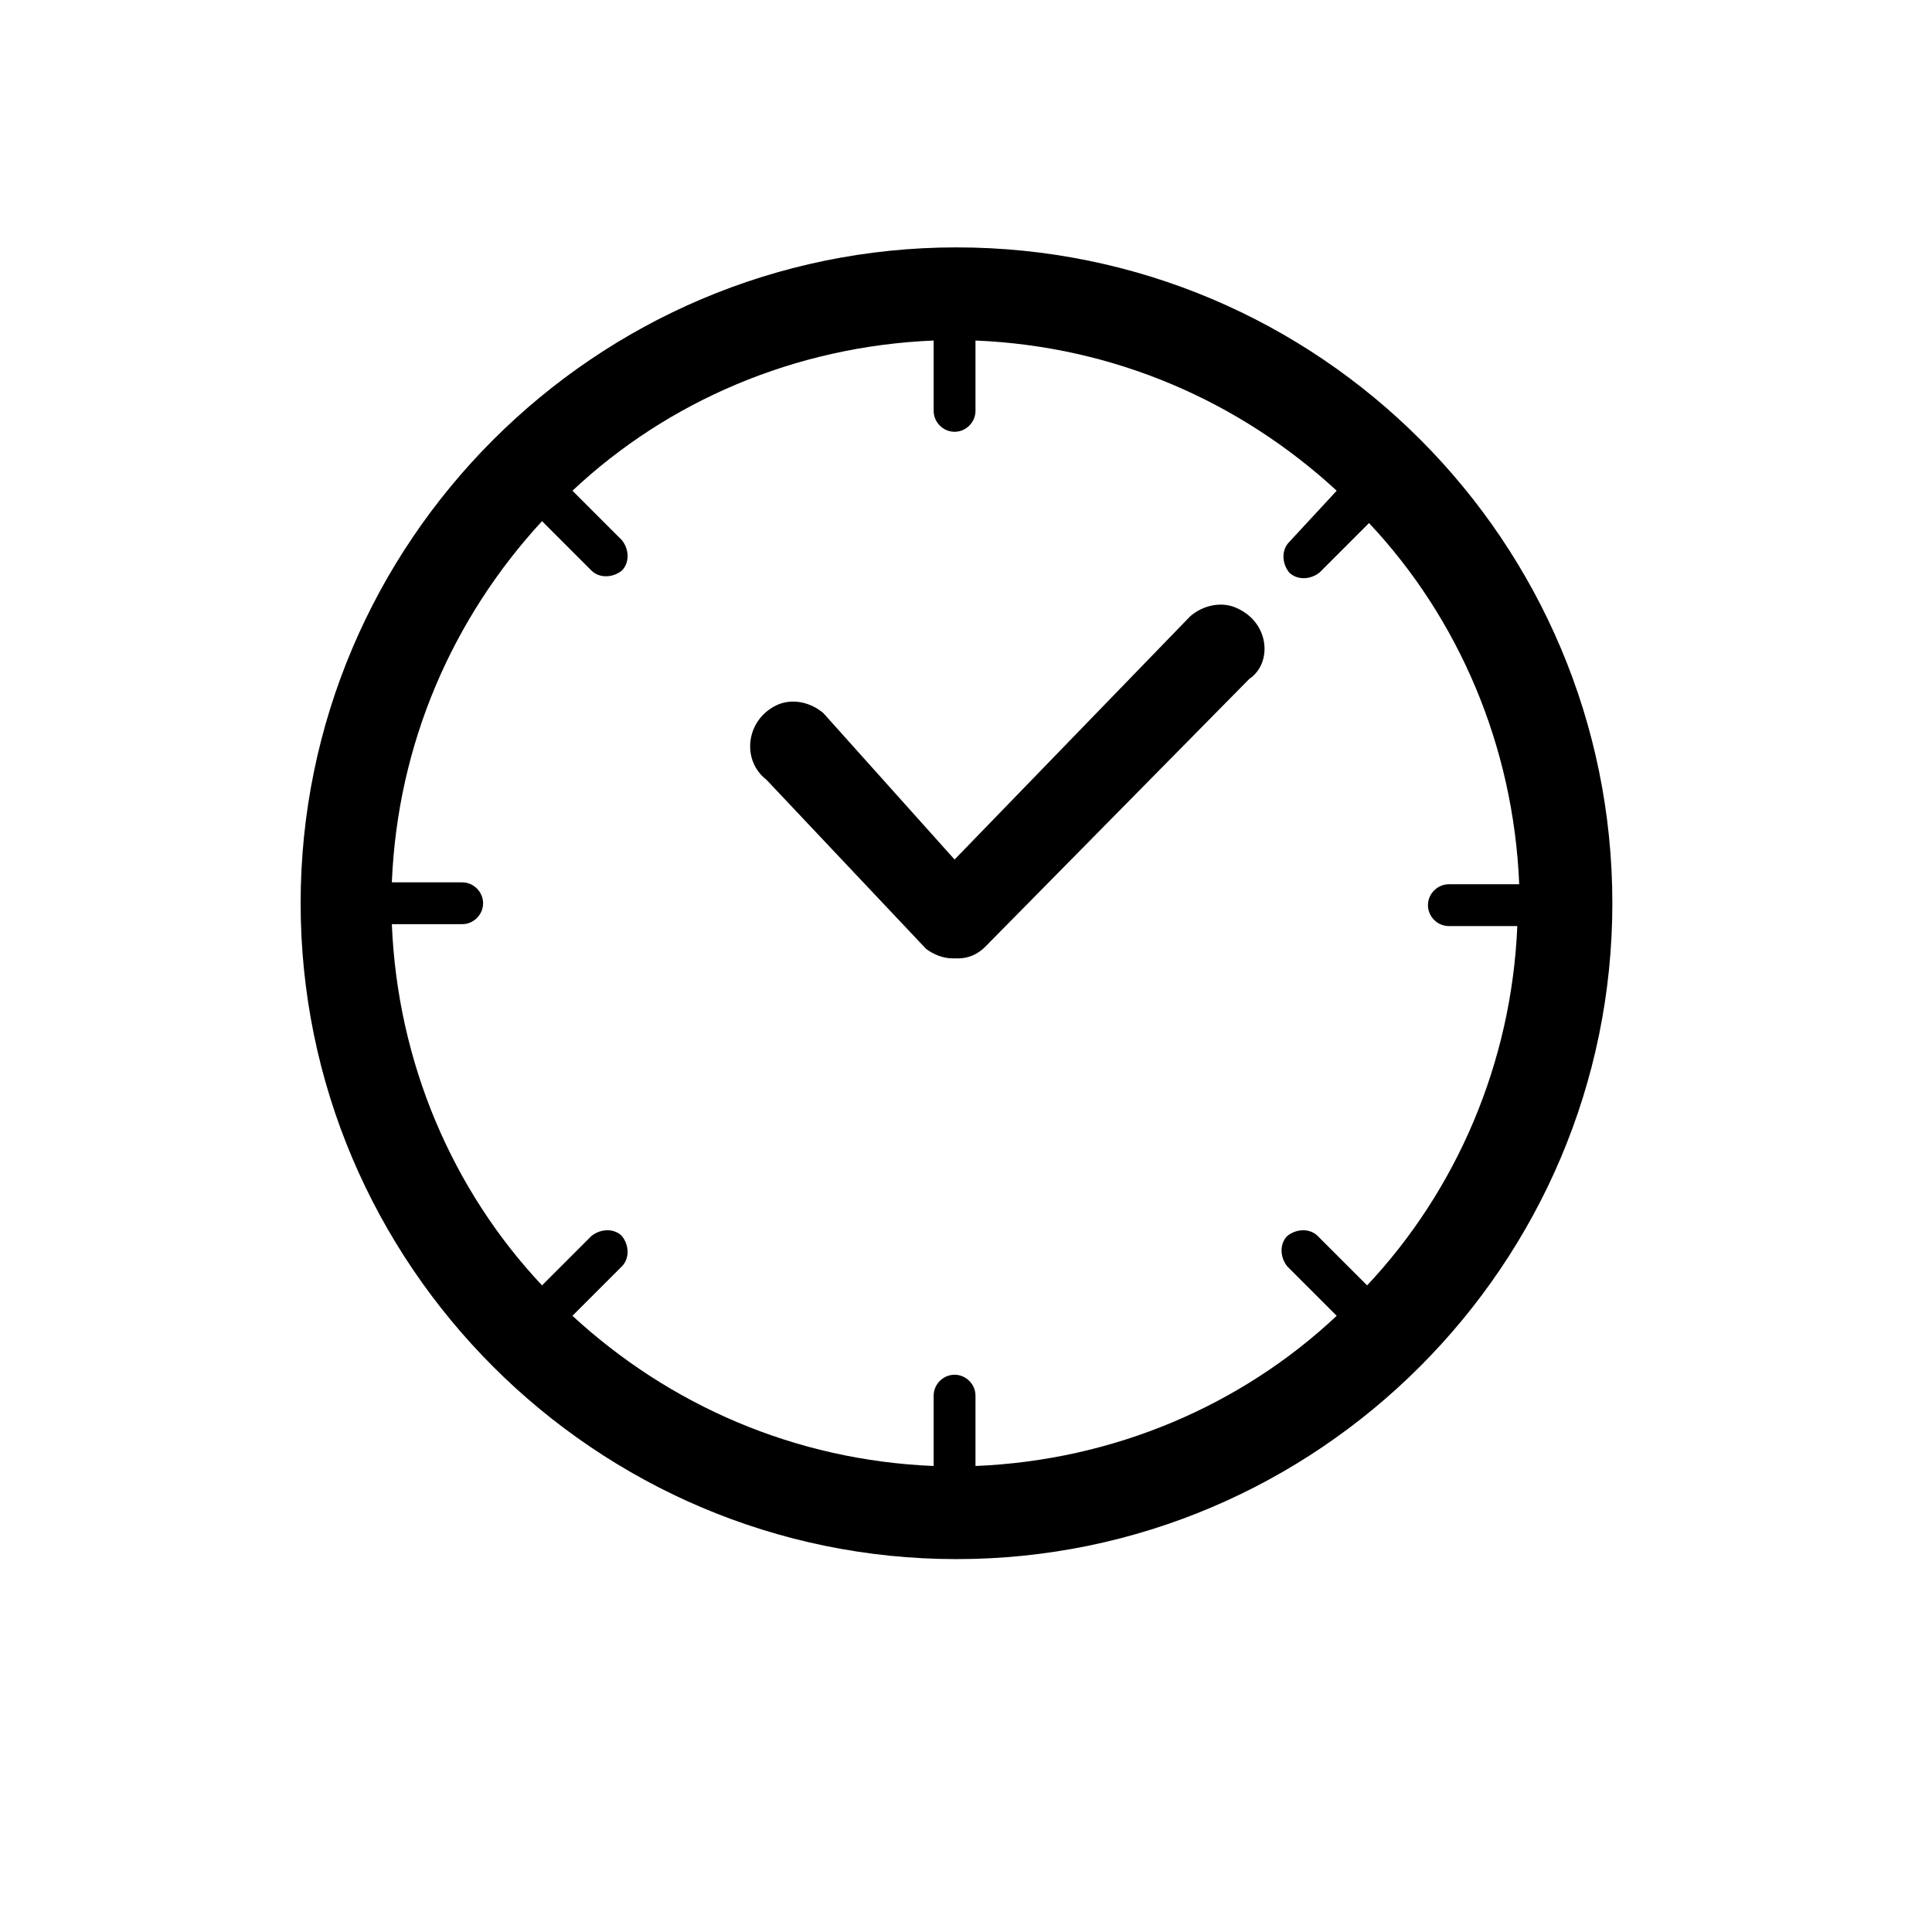<?xml version="1.0" encoding="UTF-8"?>
<!-- Uploaded to: ICON Repo, www.svgrepo.com, Generator: ICON Repo Mixer Tools -->
<svg fill="#000000" width="800px" height="800px" version="1.1" viewBox="144 144 512 512" xmlns="http://www.w3.org/2000/svg">
 <g>
  <path d="m472.04 305.28c-4.031-2.016-9.07-1.008-12.594 2.016l-62.473 64.488-34.762-38.793c-3.527-3.023-8.566-4.031-12.594-2.016-8.062 4.031-9.07 14.609-2.519 19.648l42.32 44.84c2.016 1.512 4.535 2.519 7.055 2.519h1.008 0.504c2.519 0 5.039-1.008 7.055-3.023l70.031-71.039c6.039-4.027 5.535-14.609-3.031-18.641z"/>
  <path d="m397.48 209.56c-95.723 0-173.81 78.09-173.81 173.81s78.09 173.81 173.81 173.81c95.723 0.004 173.81-78.086 173.81-173.81 0-95.723-77.586-173.81-173.81-173.81zm108.82 275.08-13.098-13.098c-2.016-2.016-5.543-2.016-8.062 0-2.016 2.016-2.016 5.543 0 8.062l13.098 13.098c-25.191 23.68-58.945 38.289-95.723 39.801v-18.641c0-3.023-2.519-5.543-5.543-5.543-3.023 0-5.543 2.519-5.543 5.543v18.641c-36.777-1.512-70.031-16.121-95.723-39.801l13.098-13.098c2.016-2.016 2.016-5.543 0-8.062-2.016-2.016-5.543-2.016-8.062 0l-13.098 13.098c-23.68-25.191-38.289-58.945-39.801-95.723h18.641c3.023 0 5.543-2.519 5.543-5.543 0-3.023-2.519-5.543-5.543-5.543h-18.641c1.512-36.777 16.121-70.031 39.801-95.723l13.098 13.098c2.016 2.016 5.543 2.016 8.062 0 2.016-2.016 2.016-5.543 0-8.062l-13.098-13.098c25.191-23.68 58.945-38.289 95.723-39.801v18.641c0 3.023 2.519 5.543 5.543 5.543 3.023 0 5.543-2.519 5.543-5.543v-18.641c36.777 1.512 70.031 16.121 95.723 39.801l-12.594 13.605c-2.016 2.016-2.016 5.543 0 8.062 2.016 2.016 5.543 2.016 8.062 0l13.098-13.098c23.68 25.191 38.289 58.945 39.801 95.723h-18.641c-3.023 0-5.543 2.519-5.543 5.543 0 3.023 2.519 5.543 5.543 5.543l18.137-0.004c-1.508 36.273-16.121 70.031-39.801 95.219z"/>
 </g>
</svg>